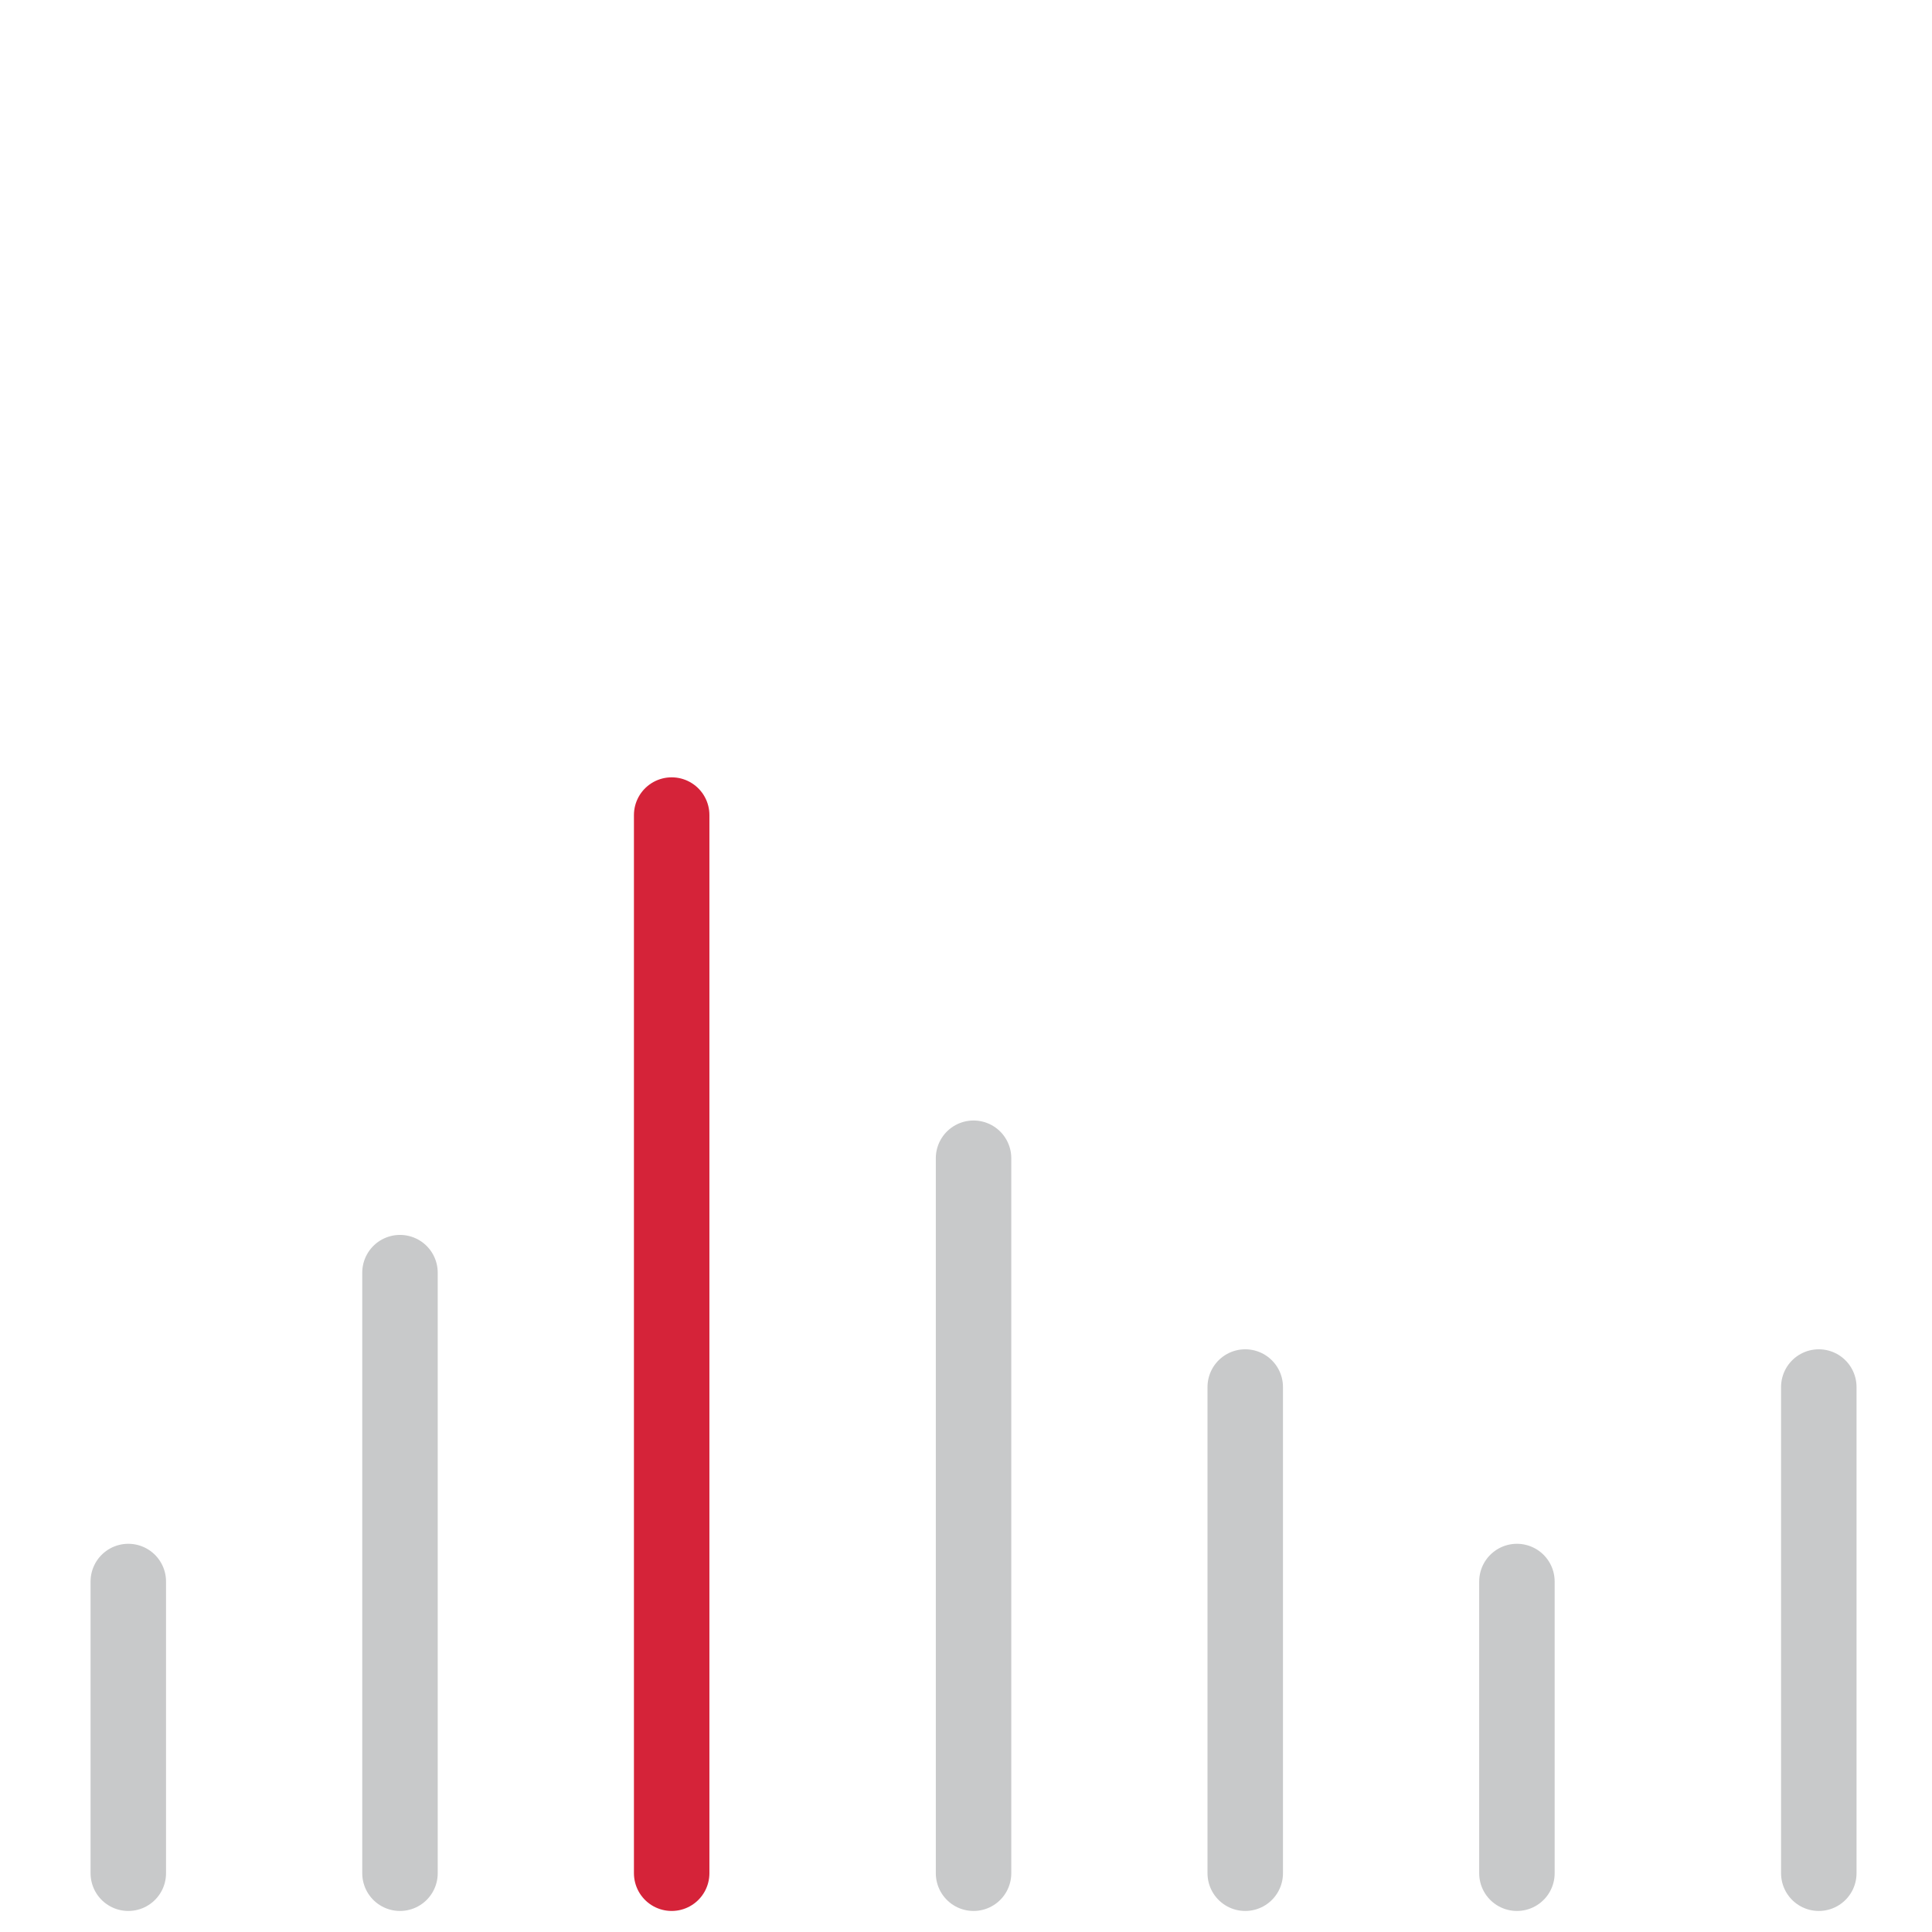 <svg width="64" height="64" viewBox="0 0 64 64" xmlns="http://www.w3.org/2000/svg" xmlns:xlink="http://www.w3.org/1999/xlink"><title>Measure Icon</title><defs><path id="a" d="M1.25 35.053V25.39"/><path id="b" d="M47.25 35.053V25.39"/><path id="c" d="M10.25 35.053V15.158"/><path id="d" d="M19.25 35.053V0"/><path id="e" d="M29.25 35.053V11.368"/><path id="f" d="M38.25 35.053V18.947"/><path id="g" d="M57.25 35.053V18.947"/></defs><g fill="none" fill-rule="evenodd"><g transform="translate(3 27)"><use xlink:href="#a"/><use xlink:href="#a"/><use stroke="#C8C9CA" stroke-width="2.5" stroke-linecap="round" xlink:href="#a"/></g><g transform="translate(3 27)"><use xlink:href="#b"/><use xlink:href="#b"/><use stroke="#C8C9CA" stroke-width="2.5" stroke-linecap="round" xlink:href="#b"/></g><g transform="translate(3 27)"><use xlink:href="#c"/><use xlink:href="#c"/><use stroke="#C8C9CA" stroke-width="2.5" stroke-linecap="round" xlink:href="#c"/></g><g transform="translate(3 27)"><use xlink:href="#d"/><use xlink:href="#d"/><use stroke="#d52339" stroke-width="2.5" stroke-linecap="round" xlink:href="#d"/></g><g transform="translate(3 27)"><use xlink:href="#e"/><use xlink:href="#e"/><use stroke="#C8C9CA" stroke-width="2.5" stroke-linecap="round" xlink:href="#e"/></g><g transform="translate(3 27)"><use xlink:href="#f"/><use xlink:href="#f"/><use stroke="#C8C9CA" stroke-width="2.5" stroke-linecap="round" xlink:href="#f"/></g><g transform="translate(3 27)"><use xlink:href="#g"/><use xlink:href="#g"/><use stroke="#C8C9CA" stroke-width="2.5" stroke-linecap="round" xlink:href="#g"/></g></g></svg>